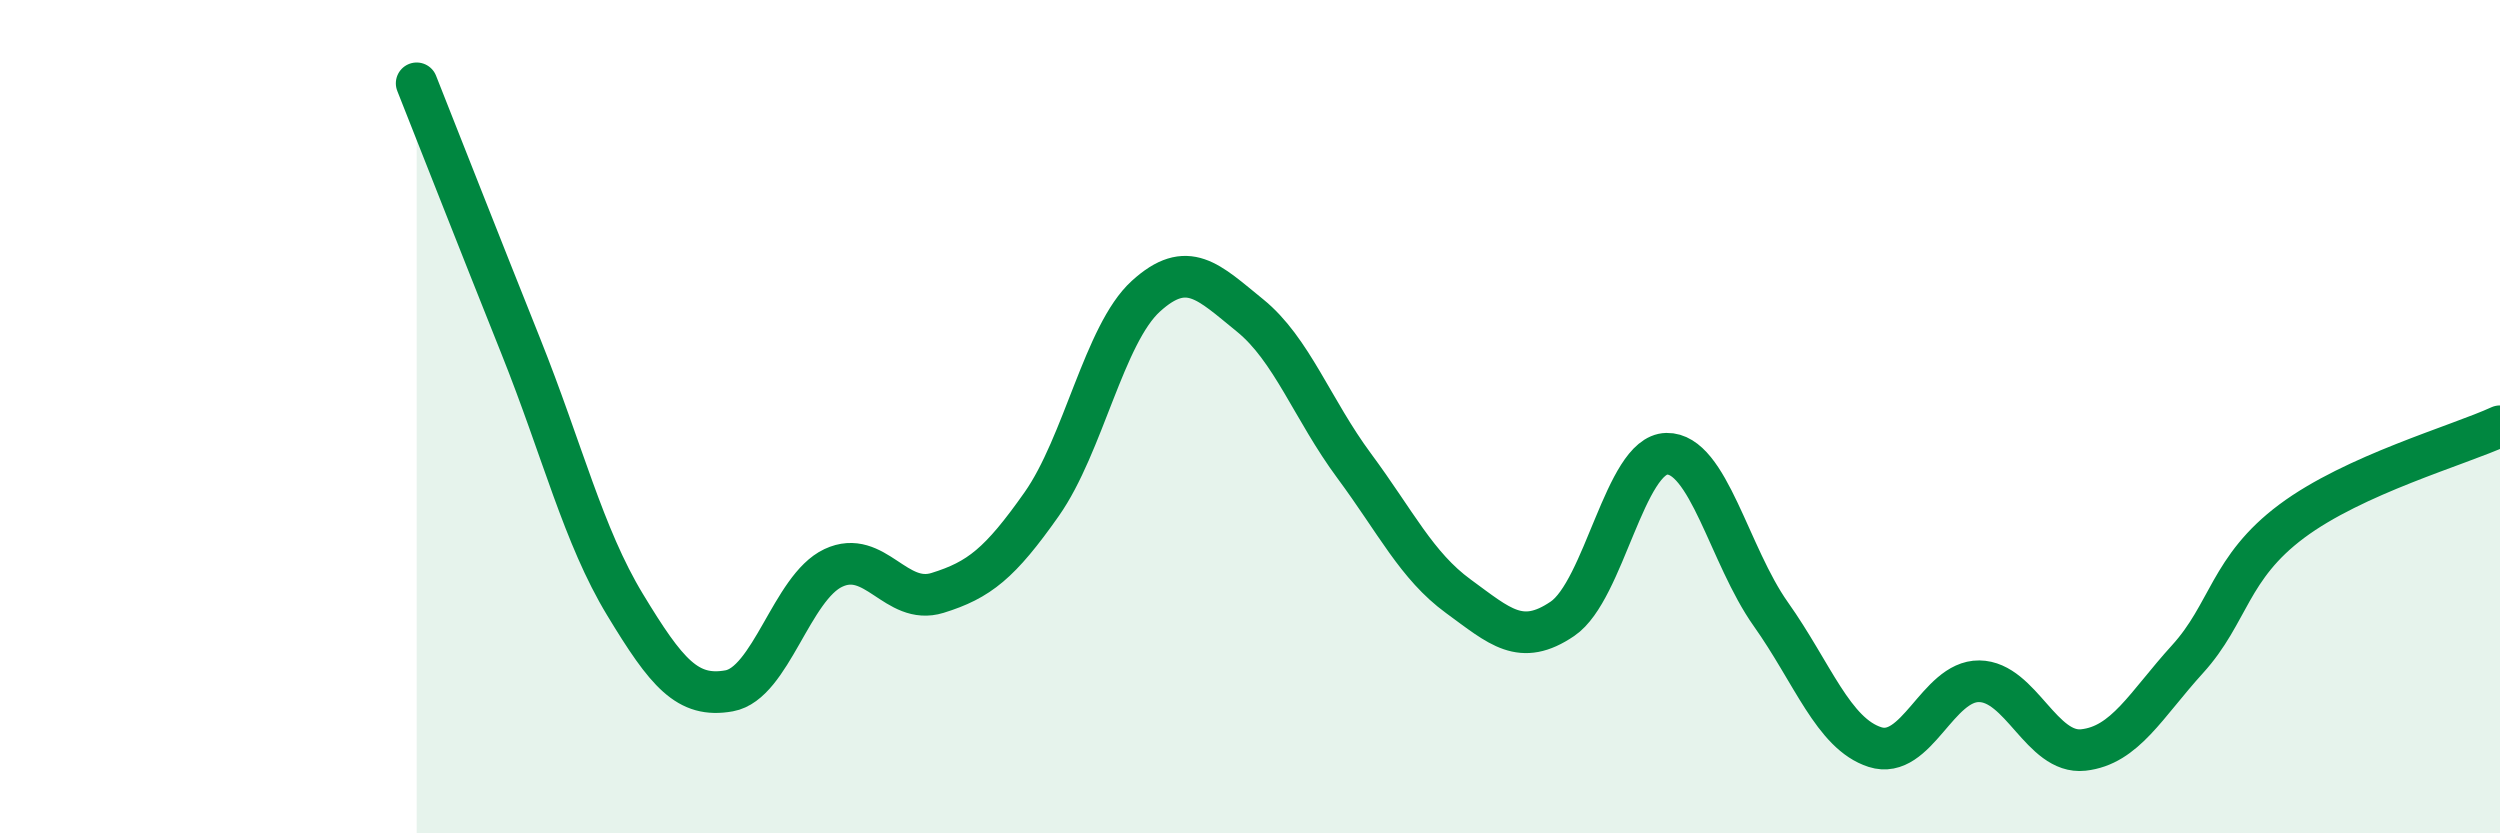 
    <svg width="60" height="20" viewBox="0 0 60 20" xmlns="http://www.w3.org/2000/svg">
      <path
        d="M 10,2 C 10.5,3.26 11.5,5.81 12.5,8.31 C 13.5,10.81 14,12.86 15,14.51 C 16,16.16 16.5,16.76 17.5,16.58 C 18.5,16.4 19,14.1 20,13.63 C 21,13.16 21.5,14.54 22.5,14.23 C 23.5,13.92 24,13.52 25,12.1 C 26,10.68 26.5,8.02 27.5,7.11 C 28.5,6.2 29,6.76 30,7.57 C 31,8.38 31.5,9.83 32.5,11.18 C 33.5,12.53 34,13.58 35,14.31 C 36,15.04 36.5,15.53 37.5,14.85 C 38.5,14.17 39,10.91 40,10.89 C 41,10.87 41.5,13.33 42.5,14.74 C 43.5,16.15 44,17.61 45,17.93 C 46,18.25 46.5,16.34 47.5,16.35 C 48.5,16.36 49,18.11 50,18 C 51,17.89 51.5,16.92 52.5,15.82 C 53.5,14.72 53.5,13.63 55,12.51 C 56.5,11.39 59,10.69 60,10.23L60 20L10 20Z"
        fill="#008740"
        opacity="0.1"
        stroke-linecap="round"
        stroke-linejoin="round"
      />
      <path
        d="M 10,2 C 10.5,3.26 11.5,5.81 12.5,8.31 C 13.5,10.81 14,12.86 15,14.51 C 16,16.16 16.5,16.76 17.5,16.58 C 18.5,16.4 19,14.1 20,13.63 C 21,13.16 21.5,14.54 22.5,14.23 C 23.5,13.92 24,13.52 25,12.1 C 26,10.68 26.5,8.02 27.5,7.11 C 28.5,6.2 29,6.76 30,7.57 C 31,8.38 31.5,9.83 32.5,11.18 C 33.5,12.53 34,13.58 35,14.31 C 36,15.04 36.5,15.53 37.5,14.85 C 38.5,14.17 39,10.91 40,10.89 C 41,10.87 41.5,13.33 42.5,14.74 C 43.5,16.15 44,17.61 45,17.93 C 46,18.25 46.5,16.34 47.5,16.35 C 48.5,16.36 49,18.11 50,18 C 51,17.89 51.5,16.92 52.5,15.82 C 53.5,14.72 53.5,13.63 55,12.51 C 56.5,11.39 59,10.69 60,10.23"
        stroke="#008740"
        stroke-width="1"
        fill="none"
        stroke-linecap="round"
        stroke-linejoin="round"
      />
    </svg>
  